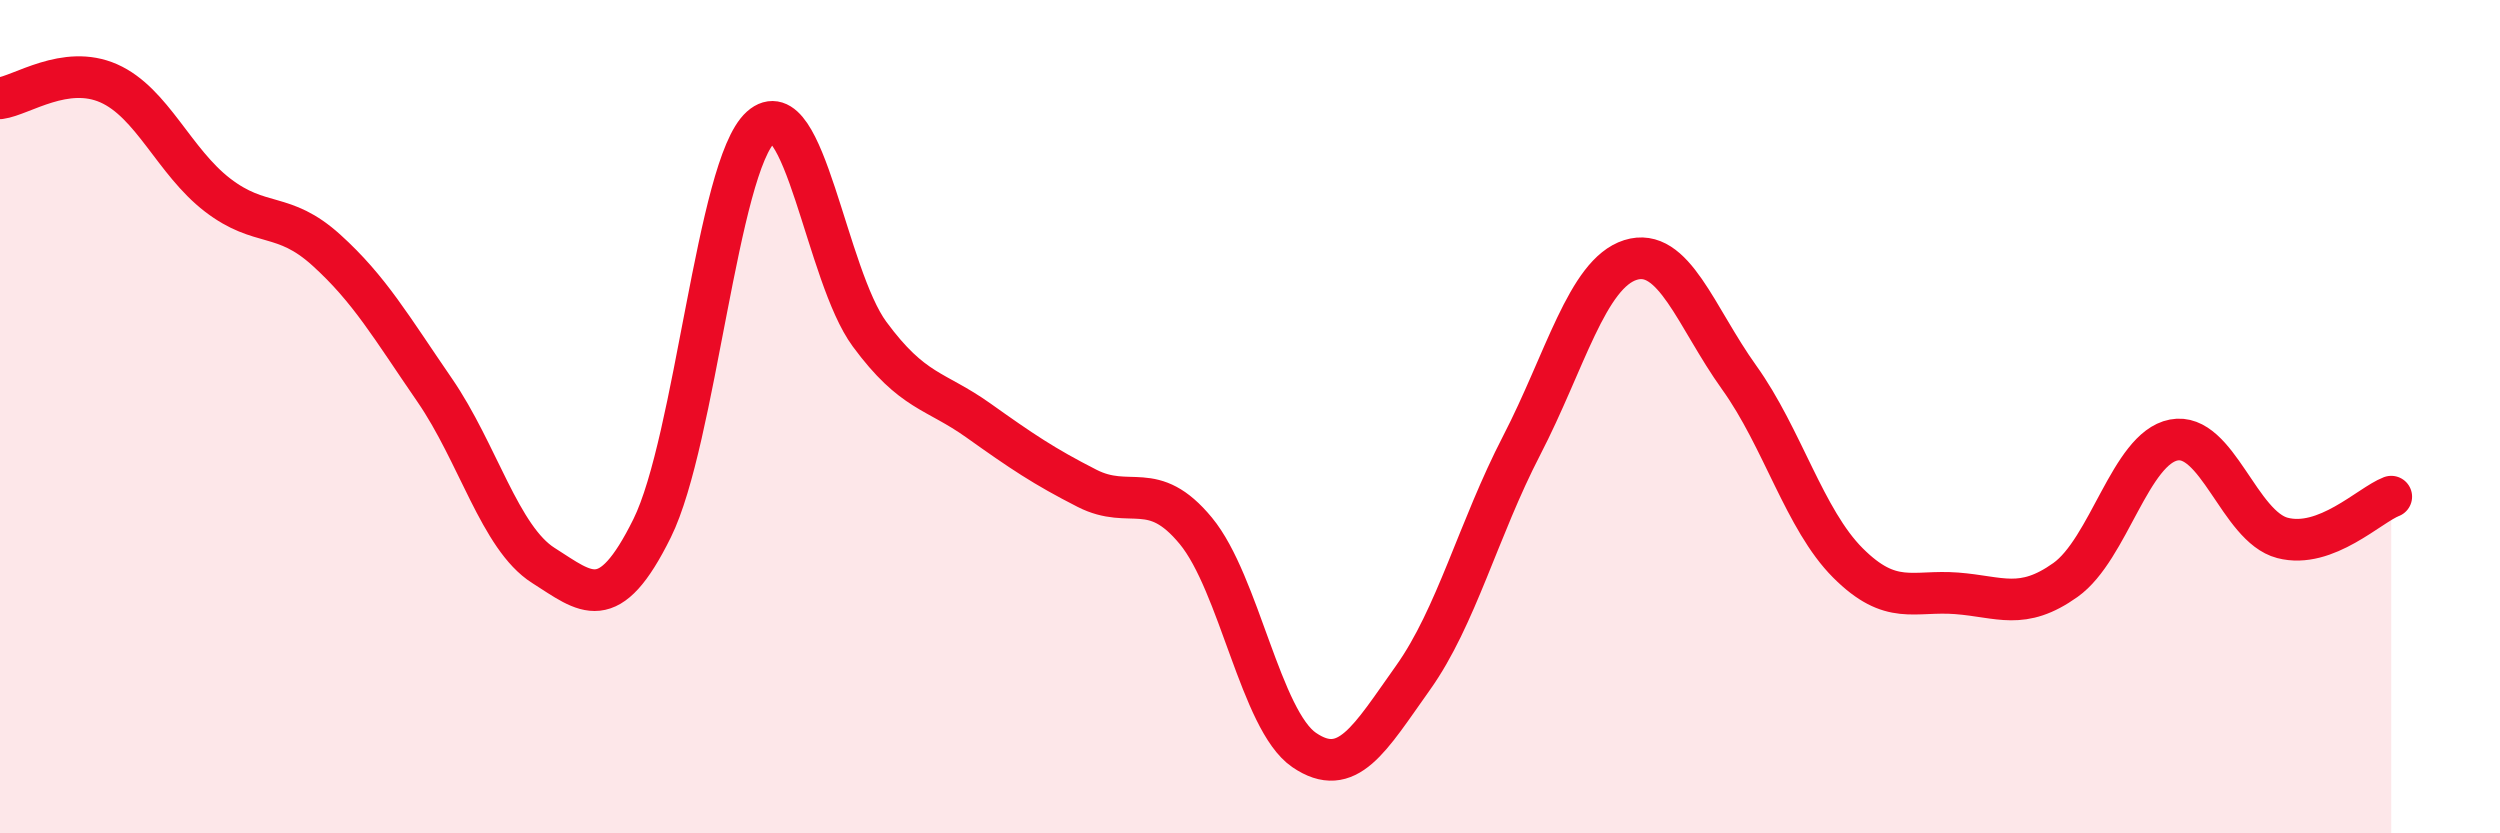 
    <svg width="60" height="20" viewBox="0 0 60 20" xmlns="http://www.w3.org/2000/svg">
      <path
        d="M 0,2.36 C 0.52,2.29 1.57,1.54 2.61,2 C 3.65,2.46 4.18,3.88 5.22,4.68 C 6.26,5.48 6.79,5.06 7.83,6 C 8.87,6.94 9.39,7.85 10.43,9.36 C 11.47,10.87 12,12.91 13.04,13.57 C 14.08,14.23 14.61,14.78 15.65,12.68 C 16.69,10.58 17.22,3.98 18.26,3.05 C 19.3,2.12 19.83,6.61 20.87,8.02 C 21.91,9.43 22.44,9.35 23.48,10.09 C 24.52,10.83 25.05,11.19 26.09,11.72 C 27.13,12.25 27.66,11.48 28.7,12.74 C 29.74,14 30.26,17.29 31.3,18 C 32.34,18.71 32.87,17.73 33.91,16.27 C 34.95,14.81 35.48,12.7 36.52,10.69 C 37.56,8.68 38.09,6.57 39.13,6.24 C 40.17,5.91 40.7,7.61 41.74,9.06 C 42.78,10.51 43.31,12.47 44.35,13.51 C 45.39,14.55 45.92,14.16 46.96,14.24 C 48,14.32 48.53,14.66 49.57,13.92 C 50.61,13.18 51.13,10.76 52.17,10.56 C 53.21,10.36 53.74,12.64 54.78,12.91 C 55.82,13.18 56.87,12.12 57.39,11.92L57.39 20L0 20Z"
        fill="#EB0A25"
        opacity="0.1"
        stroke-linecap="round"
        stroke-linejoin="round"
      />
      <path
        d="M 0,2.36 C 0.52,2.29 1.57,1.54 2.61,2 C 3.65,2.46 4.18,3.88 5.22,4.68 C 6.26,5.48 6.79,5.06 7.83,6 C 8.87,6.94 9.39,7.85 10.43,9.36 C 11.47,10.87 12,12.91 13.04,13.57 C 14.08,14.23 14.61,14.78 15.65,12.68 C 16.69,10.58 17.22,3.98 18.26,3.05 C 19.3,2.12 19.83,6.61 20.87,8.02 C 21.91,9.43 22.44,9.35 23.48,10.09 C 24.52,10.83 25.05,11.19 26.09,11.72 C 27.13,12.25 27.66,11.48 28.7,12.74 C 29.74,14 30.26,17.29 31.3,18 C 32.34,18.71 32.87,17.73 33.91,16.27 C 34.95,14.81 35.48,12.7 36.52,10.69 C 37.56,8.68 38.09,6.57 39.13,6.24 C 40.17,5.91 40.7,7.61 41.74,9.06 C 42.78,10.51 43.31,12.47 44.35,13.51 C 45.39,14.55 45.92,14.16 46.96,14.24 C 48,14.32 48.53,14.66 49.57,13.92 C 50.61,13.18 51.13,10.76 52.17,10.56 C 53.21,10.36 53.74,12.64 54.78,12.91 C 55.82,13.18 56.87,12.12 57.39,11.92"
        stroke="#EB0A25"
        stroke-width="1"
        fill="none"
        stroke-linecap="round"
        stroke-linejoin="round"
      />
    </svg>
  